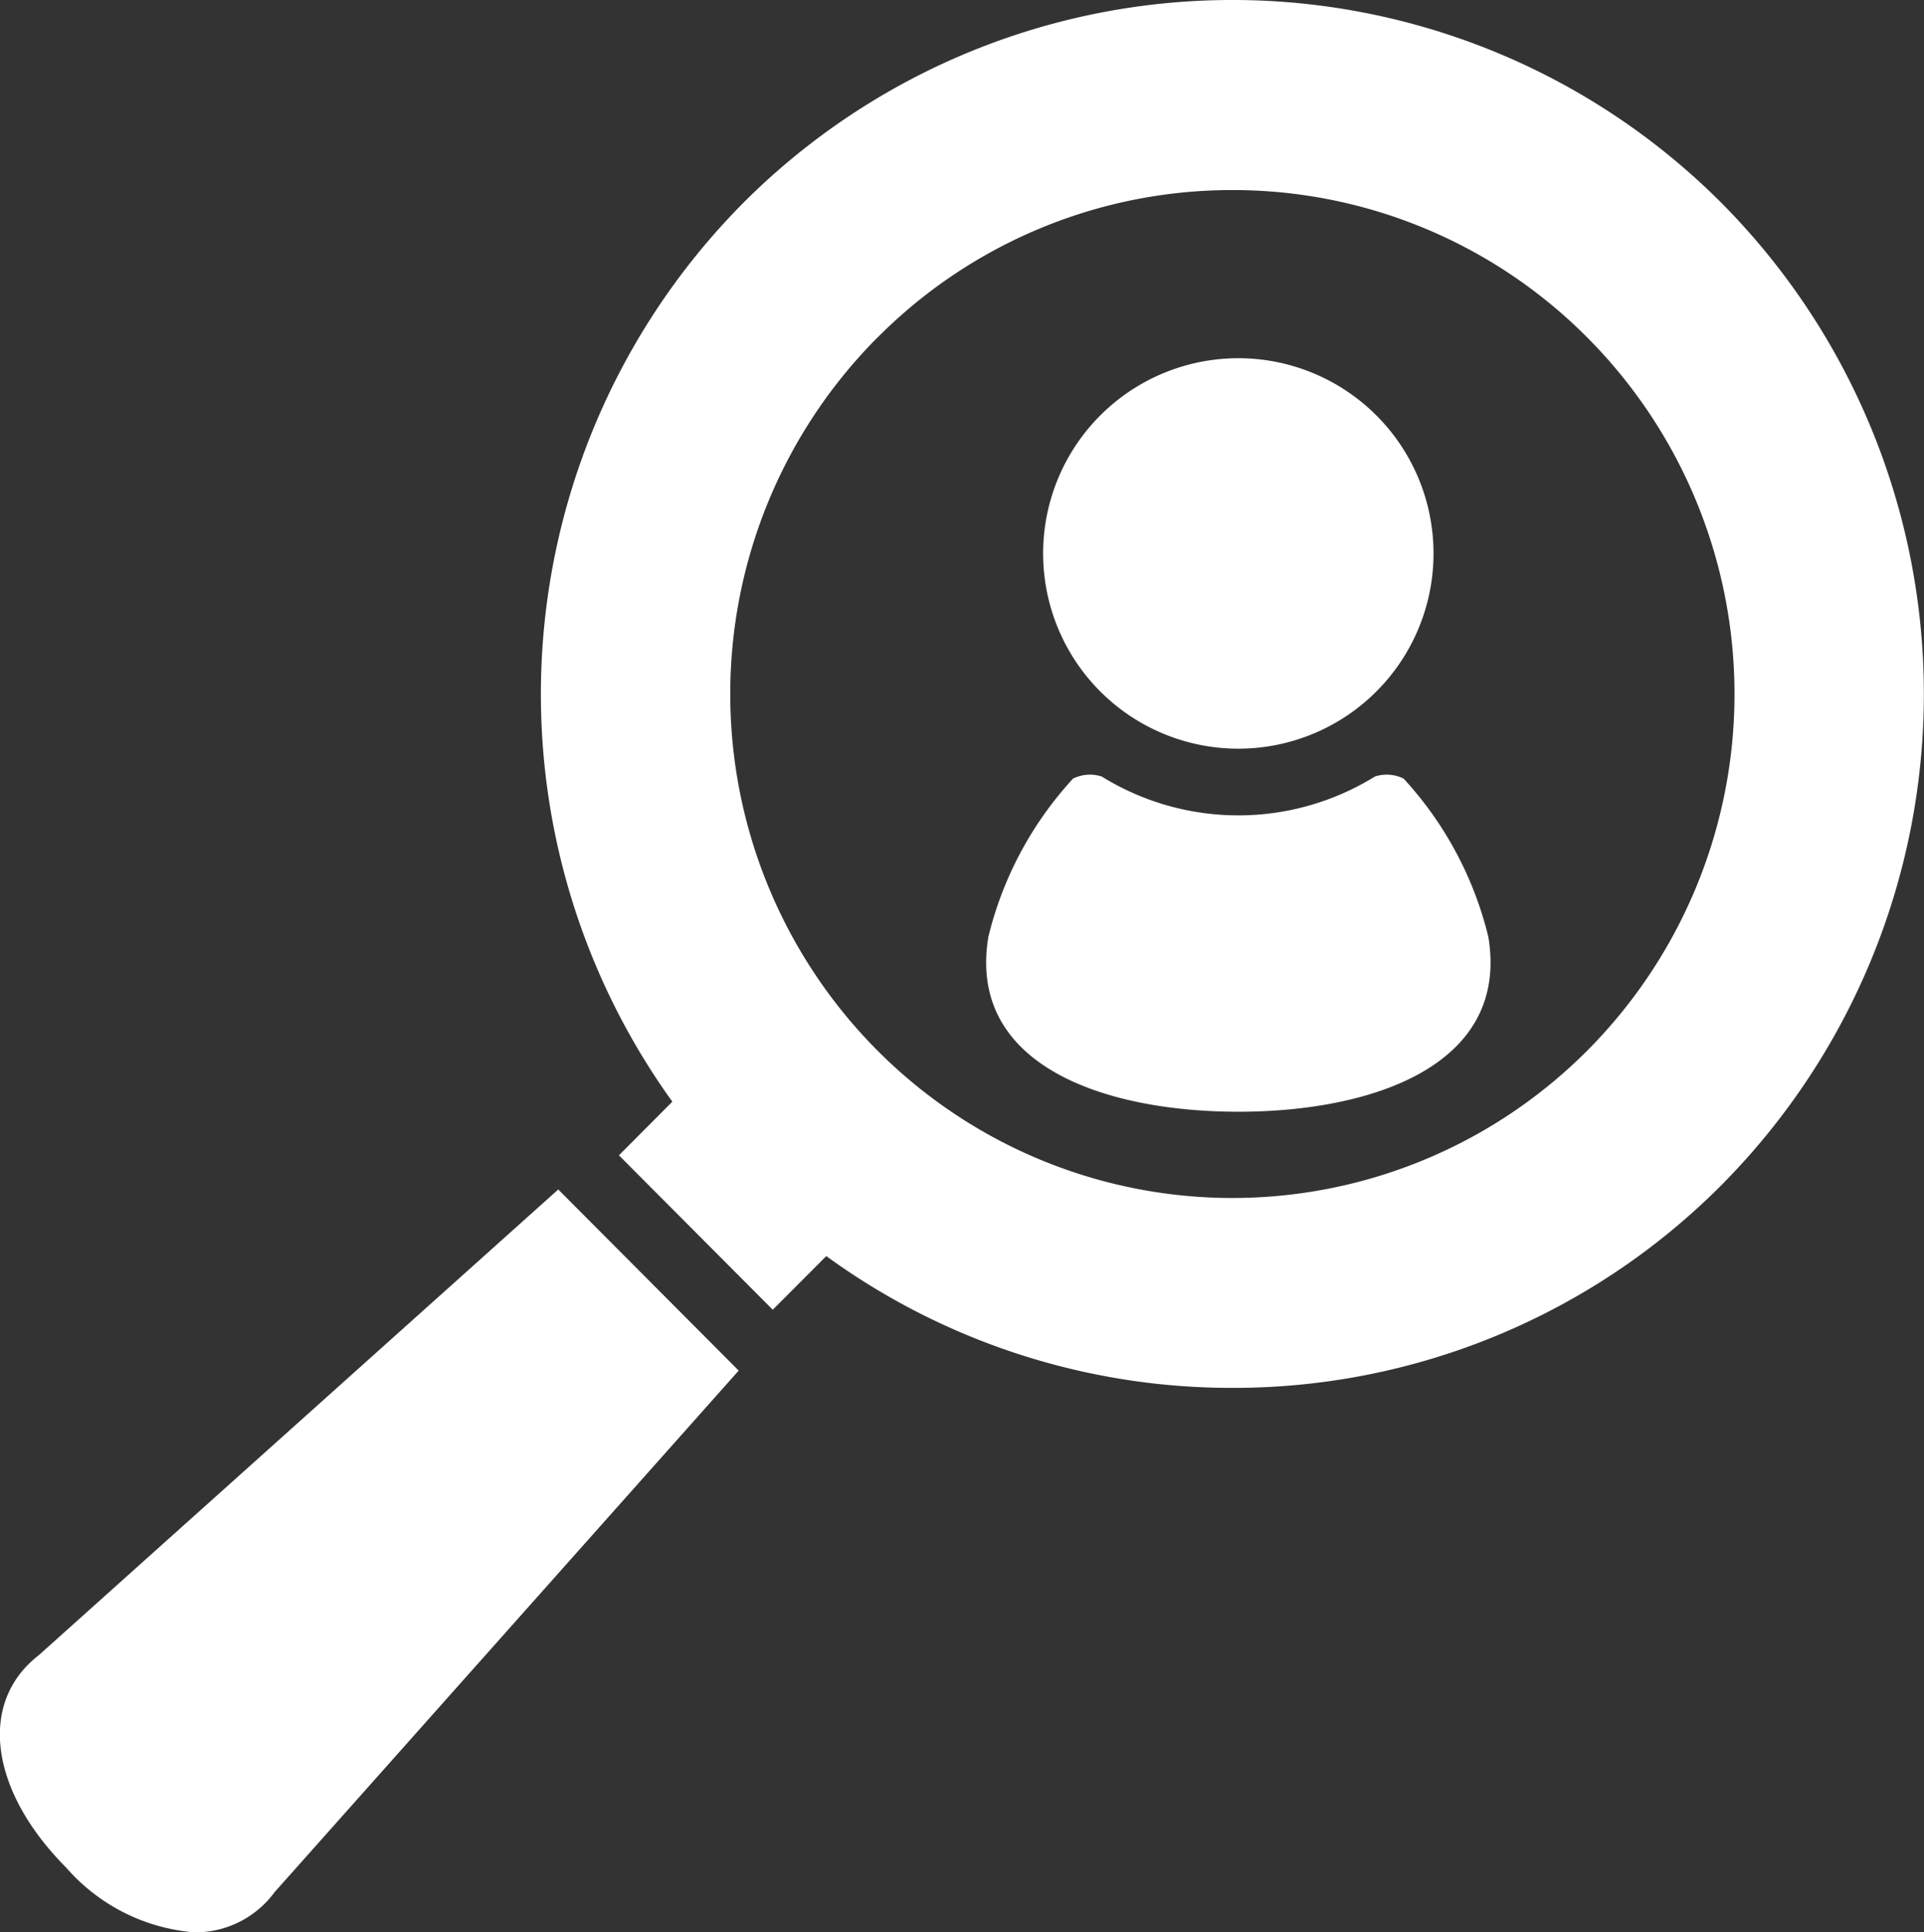 <svg xmlns="http://www.w3.org/2000/svg" width="79.671" height="80" viewBox="0 0 79.671 80">
  <rect x="0" y="0" width="79.671" height="80" fill="#333333" stroke="none"/>
  <g id="グループ_198" data-name="グループ 198" transform="translate(-920.165 -3040)">
    <path id="合体_1" data-name="合体 1" d="M-647.1-2893.678c-3.16-3.171-3.664-6.833-1.135-8.793l21.512-19.283,7.471,7.5-19.214,21.589a4.076,4.076,0,0,1-3.32,1.668A7.873,7.873,0,0,1-647.1-2893.678Zm31.474-25.316-2.215,2.219-6.371-6.393,2.213-2.221a28.87,28.87,0,0,1,2.933-37.207,28.611,28.611,0,0,1,40.513,0,28.851,28.851,0,0,1,0,40.657,28.5,28.5,0,0,1-20.253,8.4A28.537,28.537,0,0,1-615.622-2918.994Zm2.115-38.027a20.919,20.919,0,0,0,0,29.51,20.745,20.745,0,0,0,29.405,0,20.919,20.919,0,0,0,0-29.51,20.694,20.694,0,0,0-14.7-6.111A20.691,20.691,0,0,0-613.507-2957.021Z" transform="translate(1570.005 6011.001)" fill="#fff"/>
    <path id="パス_18" data-name="パス 18" d="M205.662,16.166a8.083,8.083,0,1,0-8.083-8.082A8.083,8.083,0,0,0,205.662,16.166Z" transform="translate(765.781 3054.831)" fill="#fff"/>
    <path id="パス_19" data-name="パス 19" d="M197.808,124.787a1.581,1.581,0,0,0-1.188-.086,10.749,10.749,0,0,1-11.312,0,1.581,1.581,0,0,0-1.188.086,14.846,14.846,0,0,0-3.506,6.548c-.888,5.323,4.8,7.245,10.351,7.245s11.237-1.923,10.351-7.245A14.847,14.847,0,0,0,197.808,124.787Z" transform="translate(780.479 2947.449)" fill="#fff"/>
  </g>
</svg>
